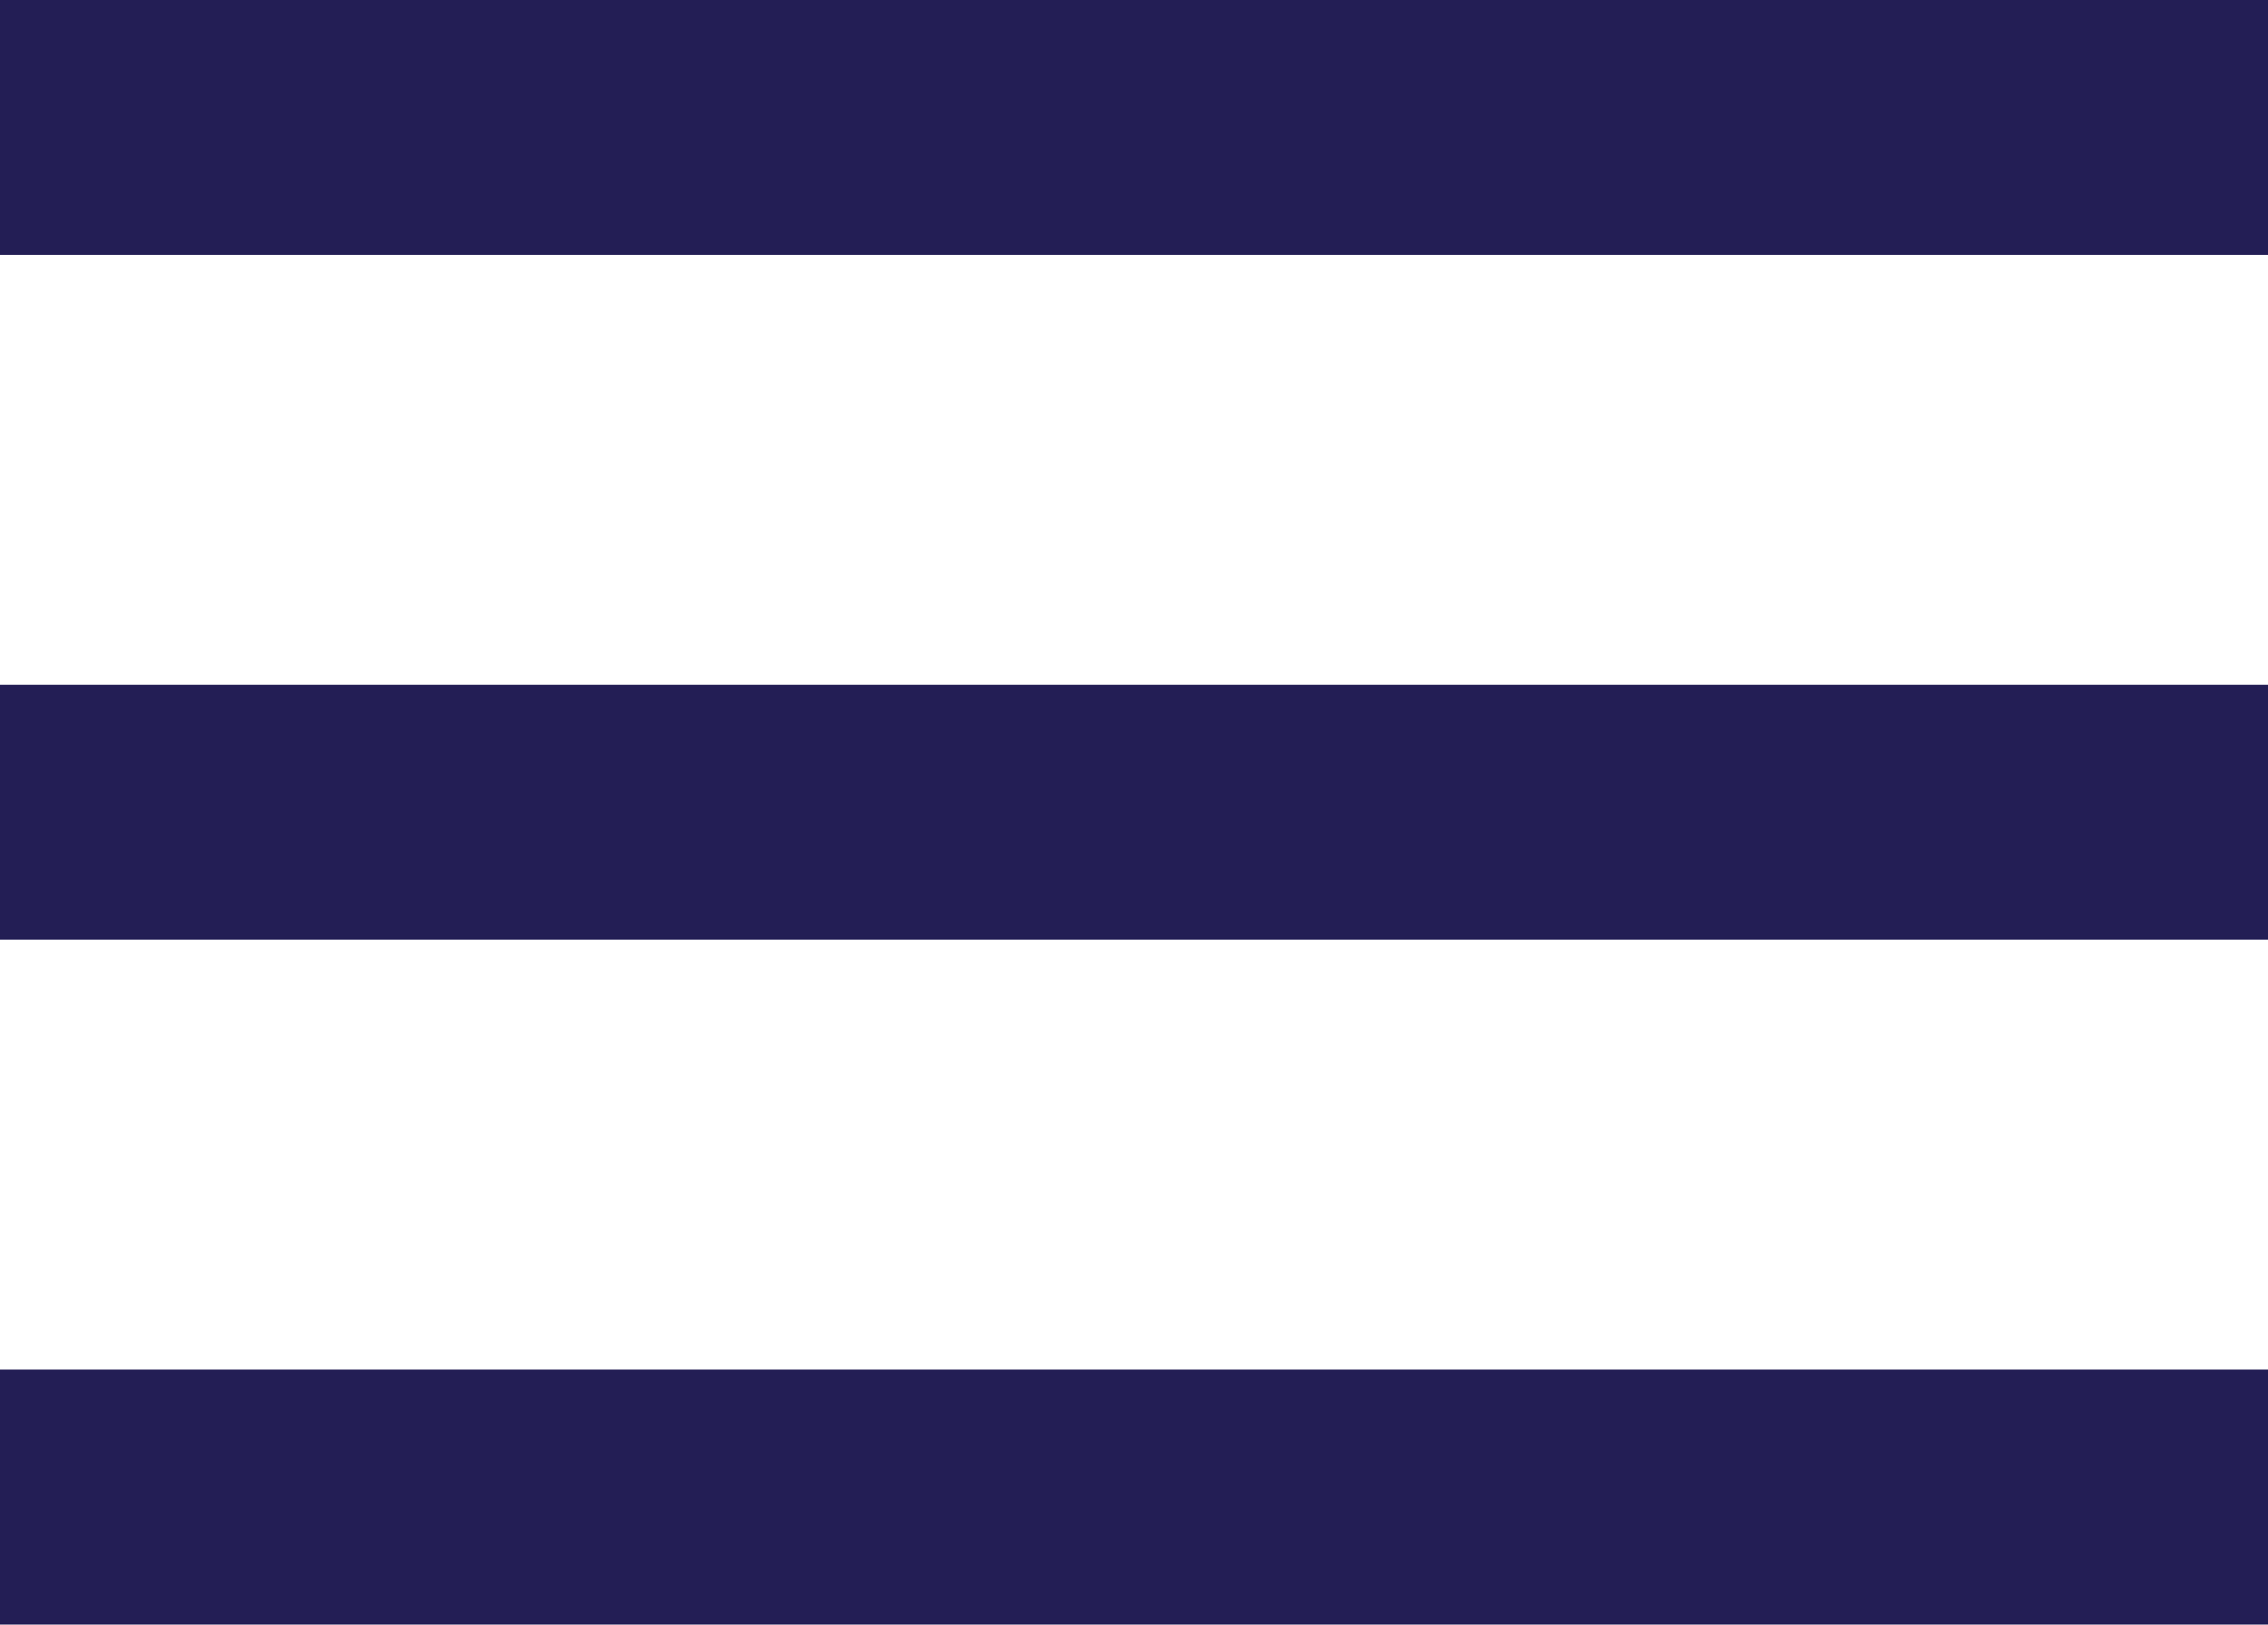 <svg xmlns="http://www.w3.org/2000/svg" width="30.333" height="21.725" viewBox="0 0 30.333 21.725">
  <g id="menu" transform="translate(-39 -159.098)">
    <path id="Shape_-_Outline" data-name="Shape - Outline" d="M29.333,20.725H-1v-3.41H29.333Zm0-9.159H-1V8.157H29.333Zm0-9.157H-1V-1H29.333Z" transform="translate(40 160.098)" fill="#231e55"/>
  </g>
</svg>
